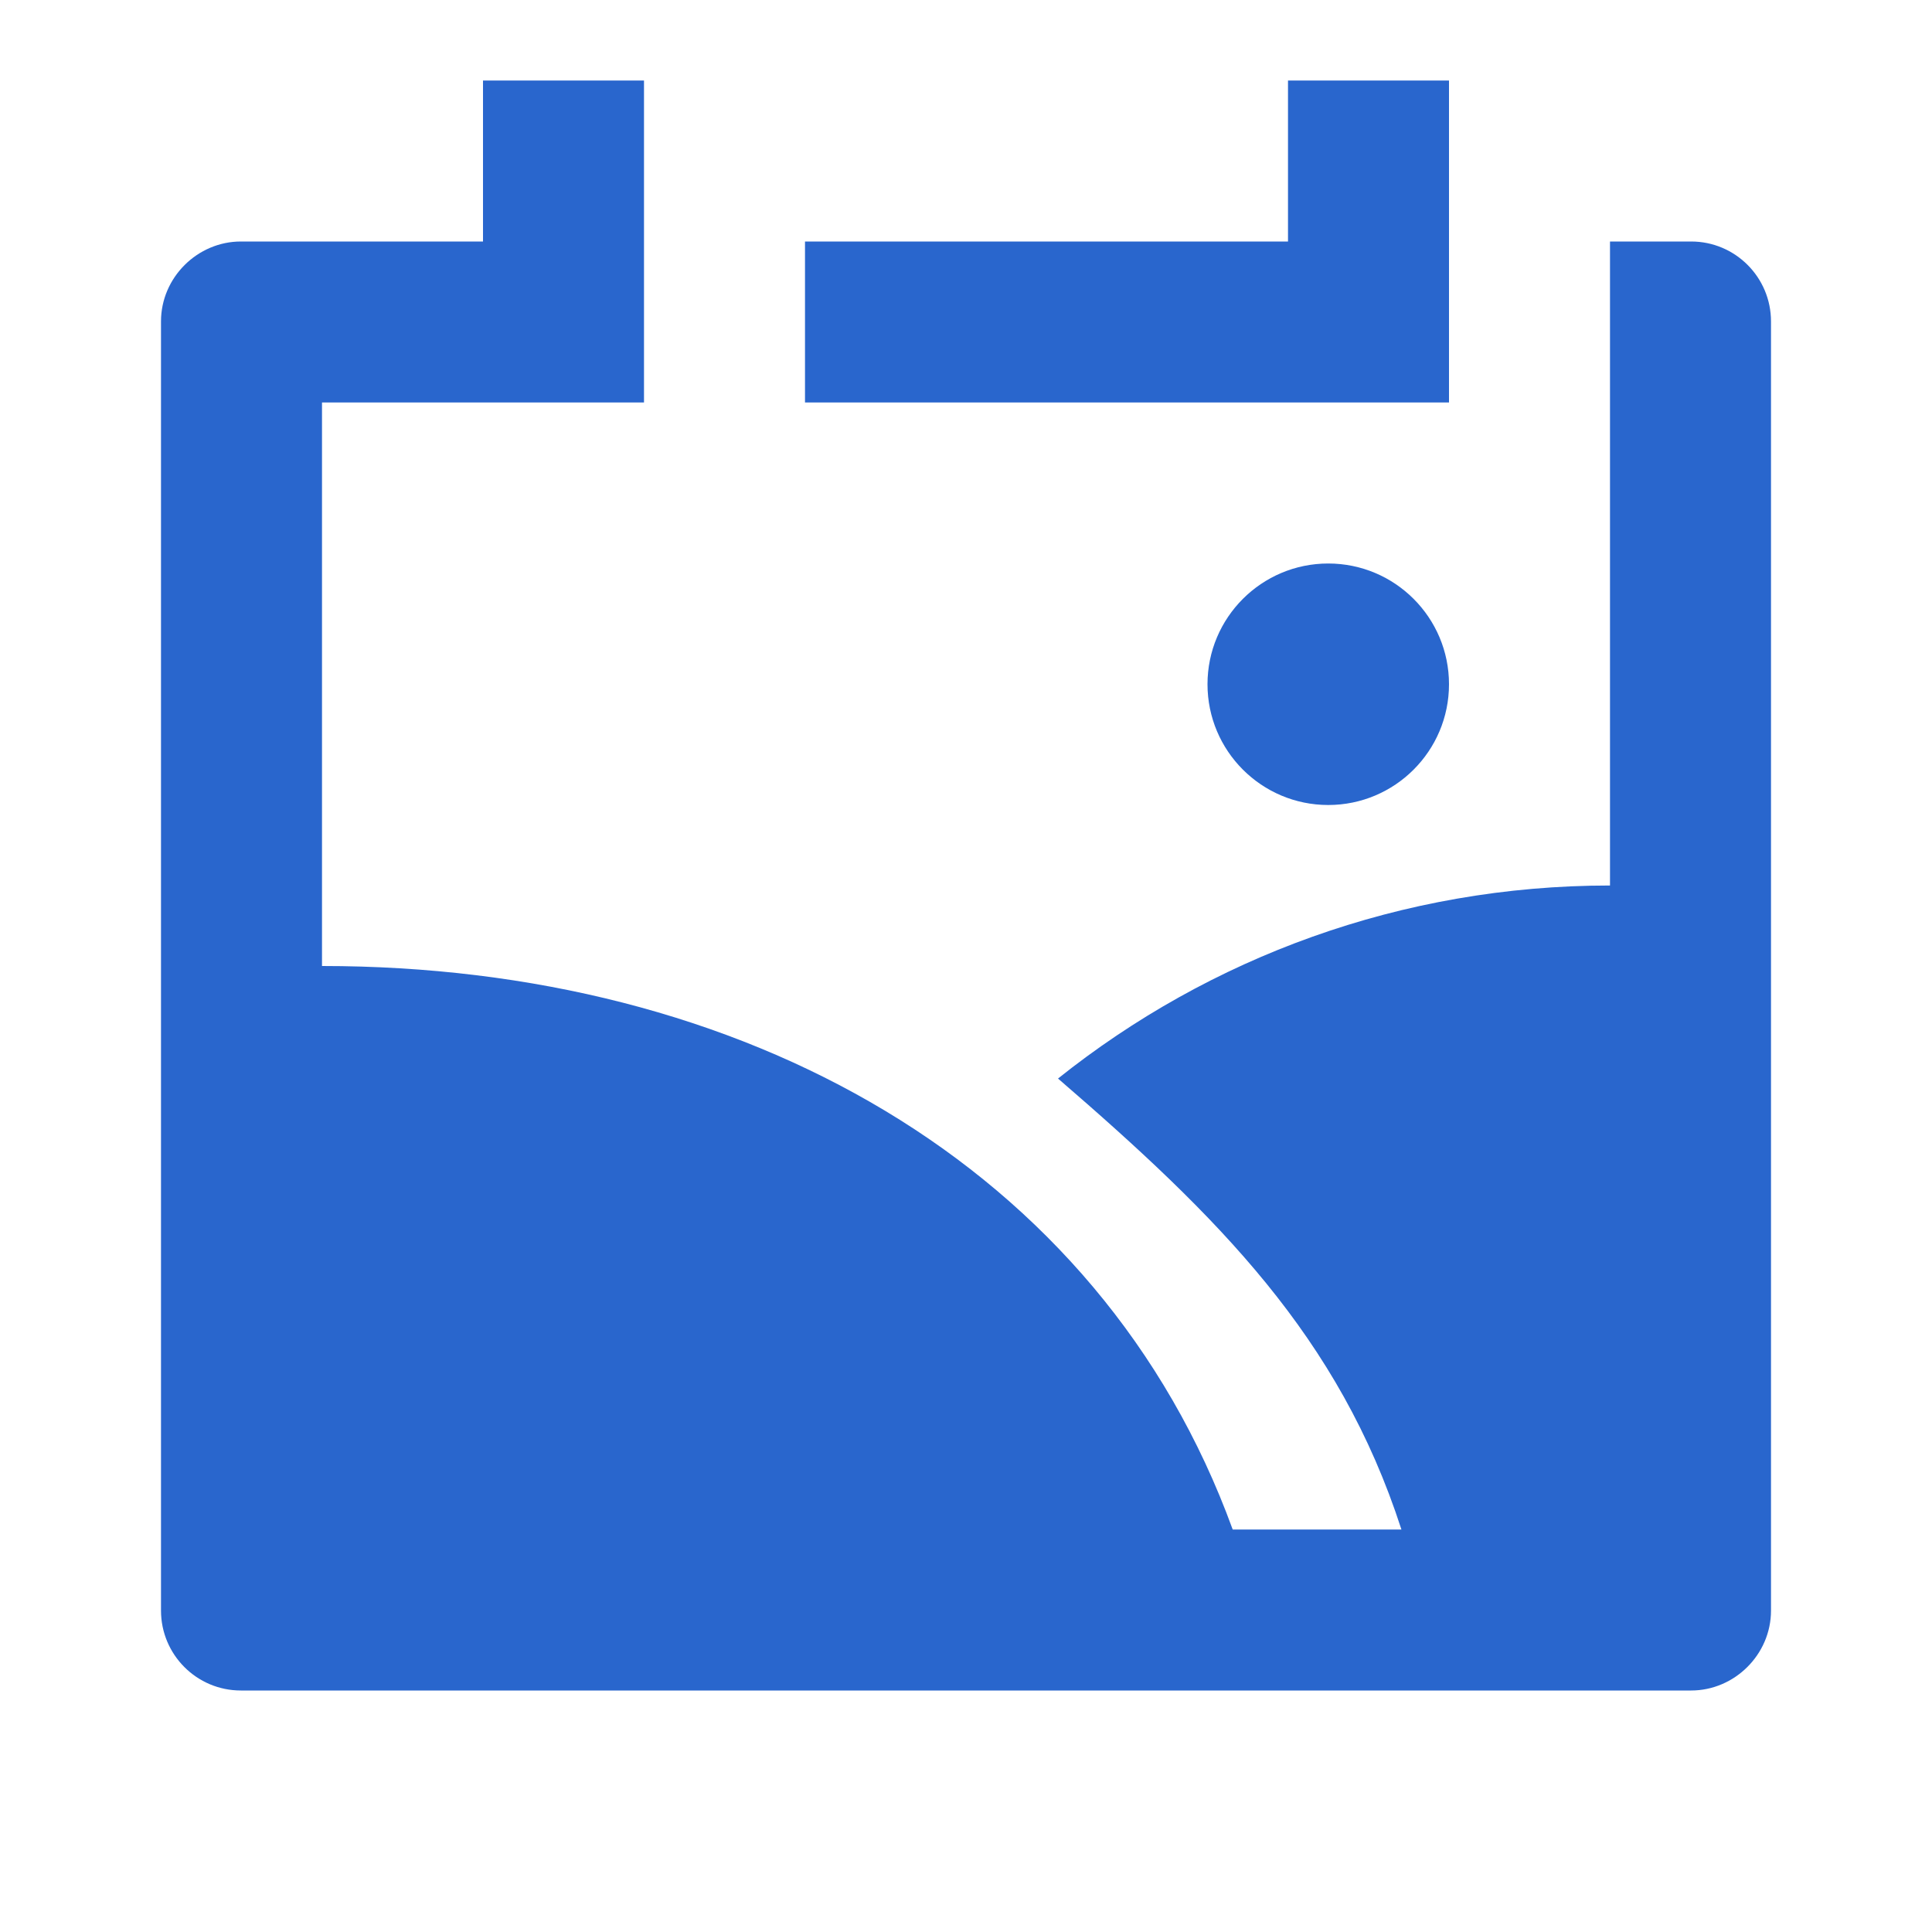 <?xml version="1.0" encoding="utf-8"?>
<svg xmlns="http://www.w3.org/2000/svg" fill="none" height="100%" overflow="visible" preserveAspectRatio="none" style="display: block;" viewBox="0 0 24 24" width="100%">
<g id="Frame">
<path d="M17.409 19C16.633 16.601 15.132 15.115 13.143 13.398C15.024 11.897 17.407 11 20 11V3H21.008C21.556 3 22 3.445 22 3.993V20.007C22 20.555 21.545 21 21.008 21H2.992C2.444 21 2 20.555 2 20.007V3.993C2 3.445 2.455 3 2.992 3H6V1H8V5H4V12C9.22 12 13.662 14.462 15.313 19H17.409ZM18 1V5H10V3H16V1H18ZM16.5 10C15.672 10 15 9.328 15 8.5C15 7.672 15.672 7 16.5 7C17.328 7 18 7.672 18 8.5C18 9.328 17.328 10 16.5 10Z" fill="#2966CD" id="Vector"/>
</g>
</svg>